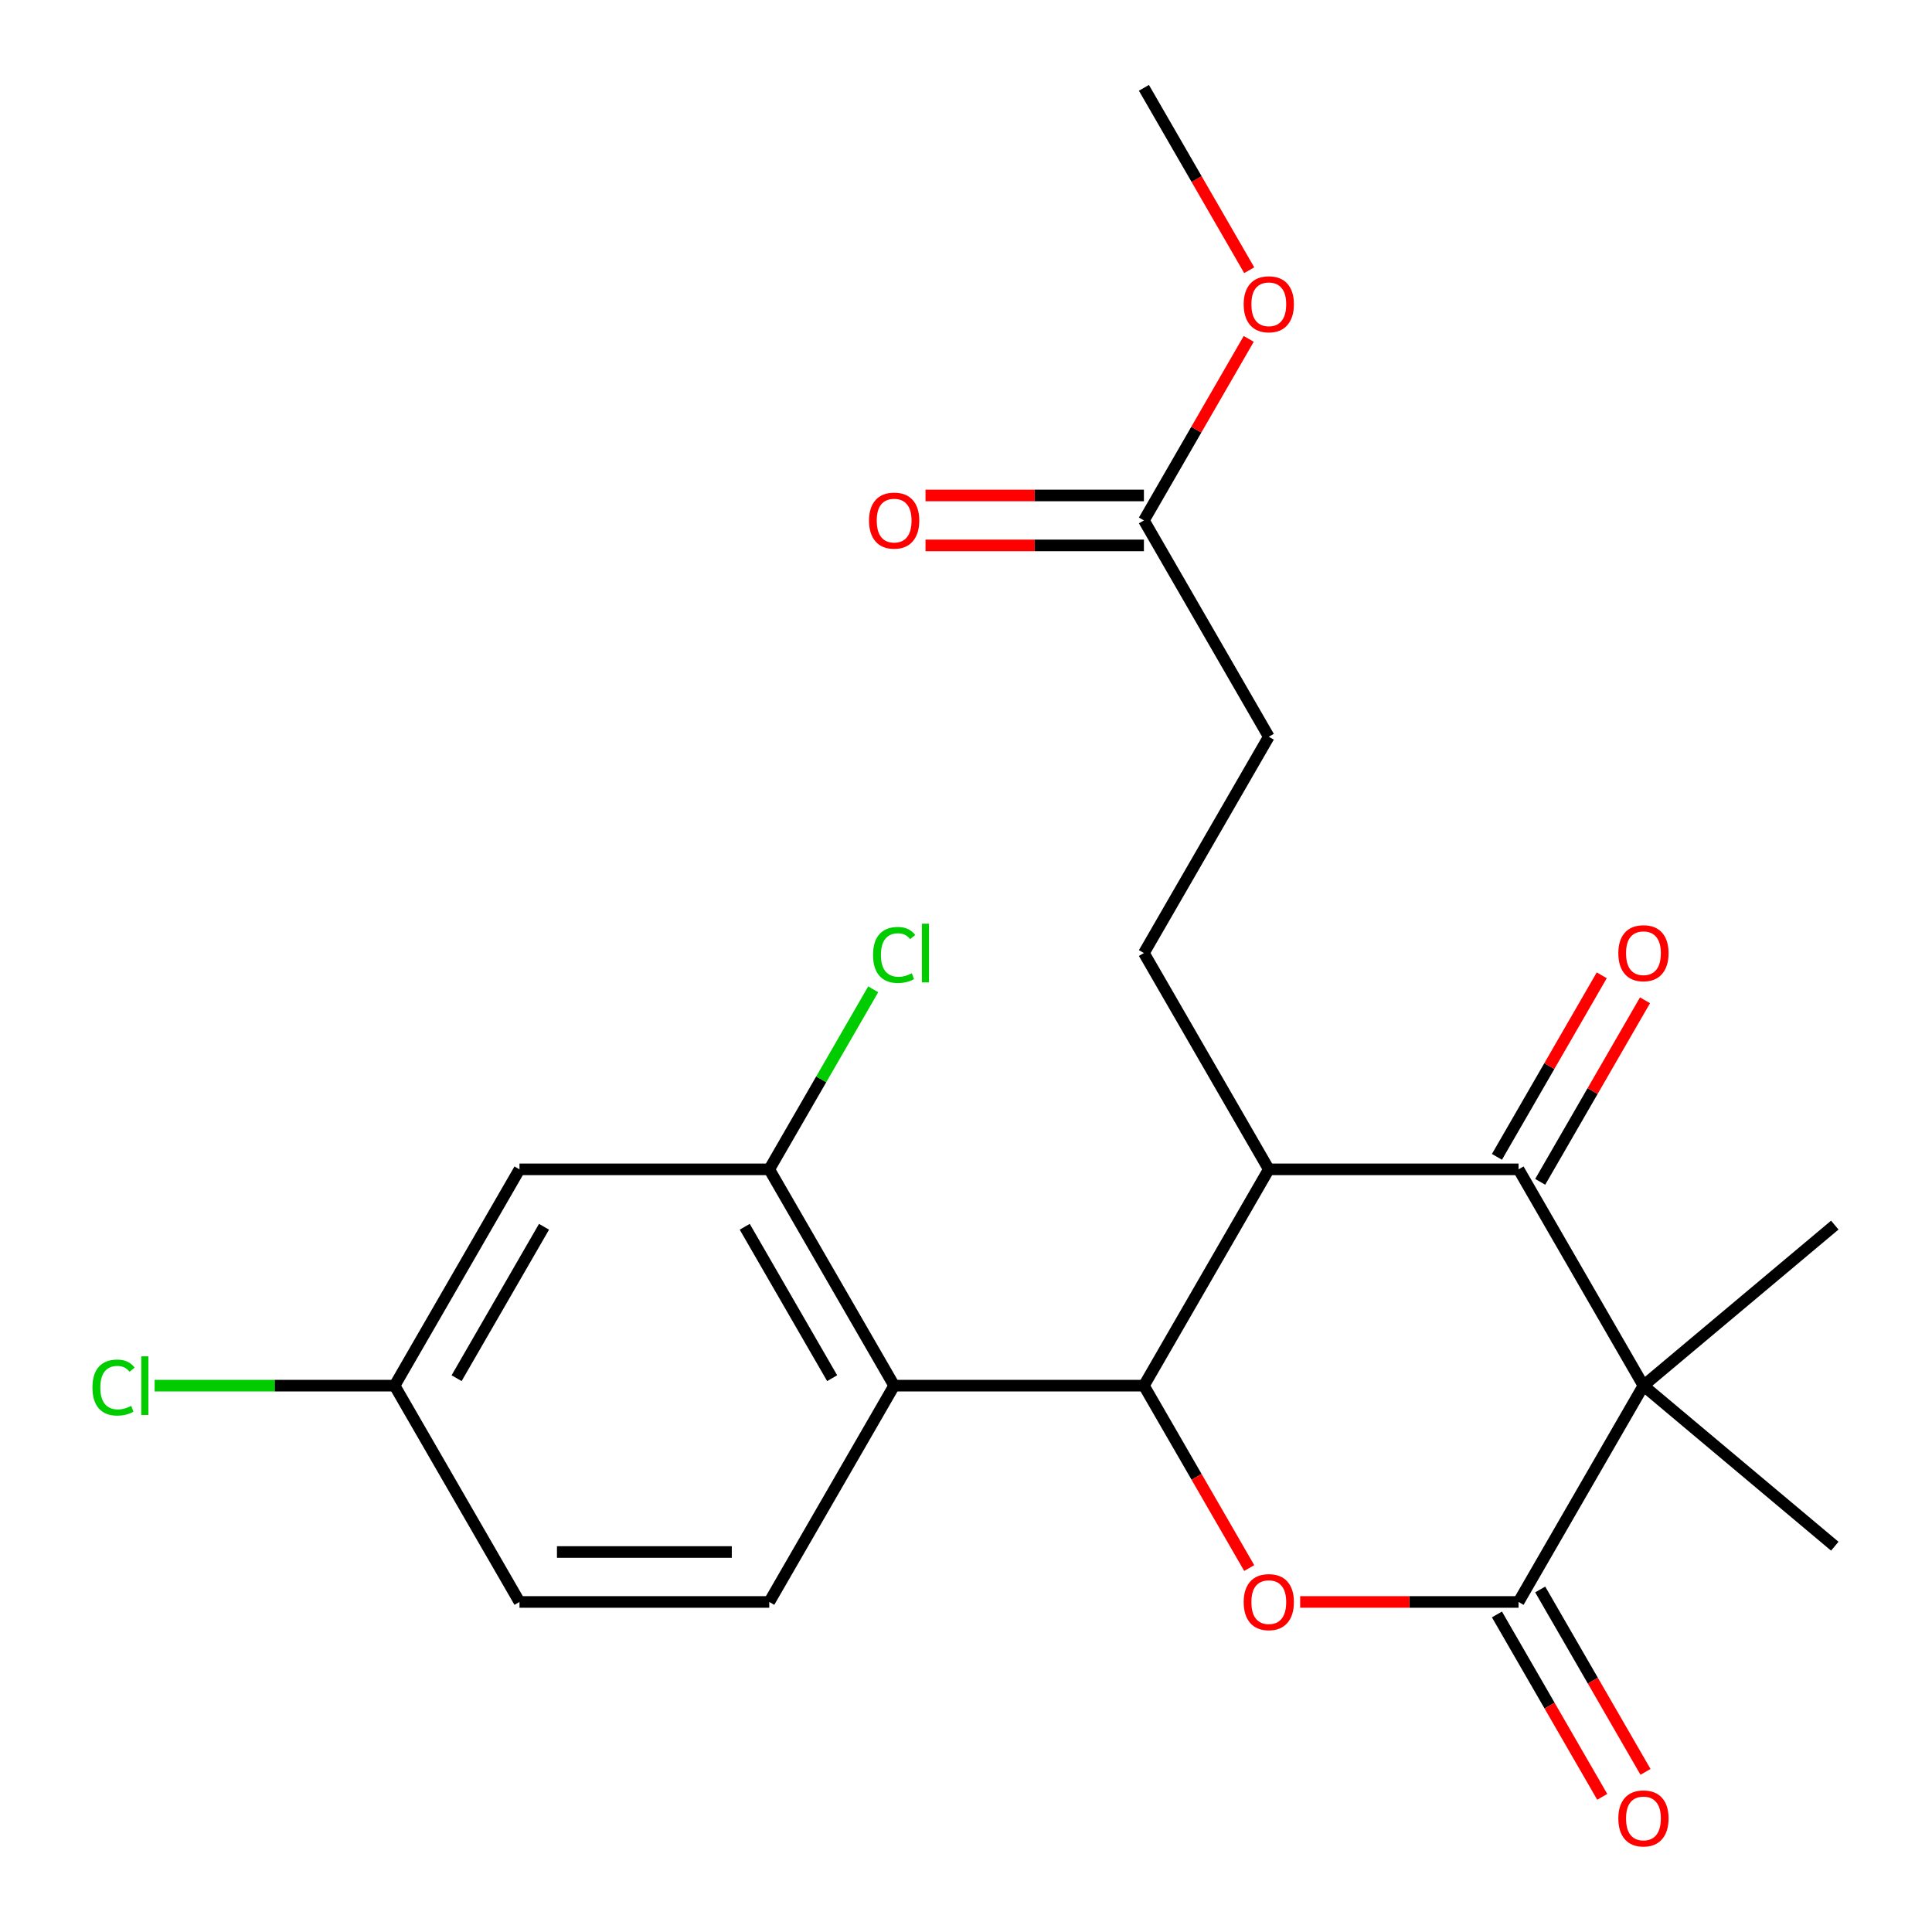 <?xml version='1.0' encoding='iso-8859-1'?>
<svg version='1.1' baseProfile='full'
              xmlns='http://www.w3.org/2000/svg'
                      xmlns:rdkit='http://www.rdkit.org/xml'
                      xmlns:xlink='http://www.w3.org/1999/xlink'
                  xml:space='preserve'
width='1000px' height='1000px' viewBox='0 0 1000 1000'>
<!-- END OF HEADER -->
<rect style='opacity:1.0;fill:#FFFFFF;stroke:none' width='1000' height='1000' x='0' y='0'> </rect>
<path class='bond-1' d='M 850.647,717.211 L 786.007,829.171' style='fill:none;fill-rule:evenodd;stroke:#000000;stroke-width:6px;stroke-linecap:butt;stroke-linejoin:miter;stroke-opacity:1' />
<path class='bond-2' d='M 850.647,717.211 L 786.007,605.252' style='fill:none;fill-rule:evenodd;stroke:#000000;stroke-width:6px;stroke-linecap:butt;stroke-linejoin:miter;stroke-opacity:1' />
<path class='bond-17' d='M 850.647,717.211 L 949.681,634.112' style='fill:none;fill-rule:evenodd;stroke:#000000;stroke-width:6px;stroke-linecap:butt;stroke-linejoin:miter;stroke-opacity:1' />
<path class='bond-18' d='M 850.647,717.211 L 949.681,800.311' style='fill:none;fill-rule:evenodd;stroke:#000000;stroke-width:6px;stroke-linecap:butt;stroke-linejoin:miter;stroke-opacity:1' />
<path class='bond-0' d='M 592.087,717.211 L 656.727,605.252' style='fill:none;fill-rule:evenodd;stroke:#000000;stroke-width:6px;stroke-linecap:butt;stroke-linejoin:miter;stroke-opacity:1' />
<path class='bond-5' d='M 592.087,717.211 L 462.808,717.211' style='fill:none;fill-rule:evenodd;stroke:#000000;stroke-width:6px;stroke-linecap:butt;stroke-linejoin:miter;stroke-opacity:1' />
<path class='bond-23' d='M 592.087,717.211 L 619.34,764.415' style='fill:none;fill-rule:evenodd;stroke:#000000;stroke-width:6px;stroke-linecap:butt;stroke-linejoin:miter;stroke-opacity:1' />
<path class='bond-23' d='M 619.34,764.415 L 646.593,811.619' style='fill:none;fill-rule:evenodd;stroke:#FF0000;stroke-width:6px;stroke-linecap:butt;stroke-linejoin:miter;stroke-opacity:1' />
<path class='bond-3' d='M 786.007,829.171 L 729.483,829.171' style='fill:none;fill-rule:evenodd;stroke:#000000;stroke-width:6px;stroke-linecap:butt;stroke-linejoin:miter;stroke-opacity:1' />
<path class='bond-3' d='M 729.483,829.171 L 672.959,829.171' style='fill:none;fill-rule:evenodd;stroke:#FF0000;stroke-width:6px;stroke-linecap:butt;stroke-linejoin:miter;stroke-opacity:1' />
<path class='bond-10' d='M 774.811,835.635 L 802.064,882.838' style='fill:none;fill-rule:evenodd;stroke:#000000;stroke-width:6px;stroke-linecap:butt;stroke-linejoin:miter;stroke-opacity:1' />
<path class='bond-10' d='M 802.064,882.838 L 829.317,930.042' style='fill:none;fill-rule:evenodd;stroke:#FF0000;stroke-width:6px;stroke-linecap:butt;stroke-linejoin:miter;stroke-opacity:1' />
<path class='bond-10' d='M 797.203,822.707 L 824.456,869.91' style='fill:none;fill-rule:evenodd;stroke:#000000;stroke-width:6px;stroke-linecap:butt;stroke-linejoin:miter;stroke-opacity:1' />
<path class='bond-10' d='M 824.456,869.91 L 851.709,917.114' style='fill:none;fill-rule:evenodd;stroke:#FF0000;stroke-width:6px;stroke-linecap:butt;stroke-linejoin:miter;stroke-opacity:1' />
<path class='bond-4' d='M 786.007,605.252 L 656.727,605.252' style='fill:none;fill-rule:evenodd;stroke:#000000;stroke-width:6px;stroke-linecap:butt;stroke-linejoin:miter;stroke-opacity:1' />
<path class='bond-12' d='M 797.203,611.716 L 824.329,564.732' style='fill:none;fill-rule:evenodd;stroke:#000000;stroke-width:6px;stroke-linecap:butt;stroke-linejoin:miter;stroke-opacity:1' />
<path class='bond-12' d='M 824.329,564.732 L 851.455,517.748' style='fill:none;fill-rule:evenodd;stroke:#FF0000;stroke-width:6px;stroke-linecap:butt;stroke-linejoin:miter;stroke-opacity:1' />
<path class='bond-12' d='M 774.811,598.788 L 801.937,551.804' style='fill:none;fill-rule:evenodd;stroke:#000000;stroke-width:6px;stroke-linecap:butt;stroke-linejoin:miter;stroke-opacity:1' />
<path class='bond-12' d='M 801.937,551.804 L 829.063,504.82' style='fill:none;fill-rule:evenodd;stroke:#FF0000;stroke-width:6px;stroke-linecap:butt;stroke-linejoin:miter;stroke-opacity:1' />
<path class='bond-7' d='M 656.727,605.252 L 592.087,493.292' style='fill:none;fill-rule:evenodd;stroke:#000000;stroke-width:6px;stroke-linecap:butt;stroke-linejoin:miter;stroke-opacity:1' />
<path class='bond-6' d='M 462.808,717.211 L 398.168,605.252' style='fill:none;fill-rule:evenodd;stroke:#000000;stroke-width:6px;stroke-linecap:butt;stroke-linejoin:miter;stroke-opacity:1' />
<path class='bond-6' d='M 430.72,713.345 L 385.472,634.974' style='fill:none;fill-rule:evenodd;stroke:#000000;stroke-width:6px;stroke-linecap:butt;stroke-linejoin:miter;stroke-opacity:1' />
<path class='bond-8' d='M 462.808,717.211 L 398.168,829.171' style='fill:none;fill-rule:evenodd;stroke:#000000;stroke-width:6px;stroke-linecap:butt;stroke-linejoin:miter;stroke-opacity:1' />
<path class='bond-9' d='M 398.168,605.252 L 268.888,605.252' style='fill:none;fill-rule:evenodd;stroke:#000000;stroke-width:6px;stroke-linecap:butt;stroke-linejoin:miter;stroke-opacity:1' />
<path class='bond-16' d='M 398.168,605.252 L 425.069,558.658' style='fill:none;fill-rule:evenodd;stroke:#000000;stroke-width:6px;stroke-linecap:butt;stroke-linejoin:miter;stroke-opacity:1' />
<path class='bond-16' d='M 425.069,558.658 L 451.97,512.064' style='fill:none;fill-rule:evenodd;stroke:#00CC00;stroke-width:6px;stroke-linecap:butt;stroke-linejoin:miter;stroke-opacity:1' />
<path class='bond-15' d='M 592.087,493.292 L 656.727,381.333' style='fill:none;fill-rule:evenodd;stroke:#000000;stroke-width:6px;stroke-linecap:butt;stroke-linejoin:miter;stroke-opacity:1' />
<path class='bond-19' d='M 398.168,829.171 L 268.888,829.171' style='fill:none;fill-rule:evenodd;stroke:#000000;stroke-width:6px;stroke-linecap:butt;stroke-linejoin:miter;stroke-opacity:1' />
<path class='bond-19' d='M 378.776,803.315 L 288.28,803.315' style='fill:none;fill-rule:evenodd;stroke:#000000;stroke-width:6px;stroke-linecap:butt;stroke-linejoin:miter;stroke-opacity:1' />
<path class='bond-14' d='M 268.888,605.252 L 204.248,717.211' style='fill:none;fill-rule:evenodd;stroke:#000000;stroke-width:6px;stroke-linecap:butt;stroke-linejoin:miter;stroke-opacity:1' />
<path class='bond-14' d='M 281.584,634.974 L 236.336,713.345' style='fill:none;fill-rule:evenodd;stroke:#000000;stroke-width:6px;stroke-linecap:butt;stroke-linejoin:miter;stroke-opacity:1' />
<path class='bond-11' d='M 592.087,269.373 L 656.727,381.333' style='fill:none;fill-rule:evenodd;stroke:#000000;stroke-width:6px;stroke-linecap:butt;stroke-linejoin:miter;stroke-opacity:1' />
<path class='bond-13' d='M 592.087,256.445 L 535.563,256.445' style='fill:none;fill-rule:evenodd;stroke:#000000;stroke-width:6px;stroke-linecap:butt;stroke-linejoin:miter;stroke-opacity:1' />
<path class='bond-13' d='M 535.563,256.445 L 479.04,256.445' style='fill:none;fill-rule:evenodd;stroke:#FF0000;stroke-width:6px;stroke-linecap:butt;stroke-linejoin:miter;stroke-opacity:1' />
<path class='bond-13' d='M 592.087,282.301 L 535.563,282.301' style='fill:none;fill-rule:evenodd;stroke:#000000;stroke-width:6px;stroke-linecap:butt;stroke-linejoin:miter;stroke-opacity:1' />
<path class='bond-13' d='M 535.563,282.301 L 479.04,282.301' style='fill:none;fill-rule:evenodd;stroke:#FF0000;stroke-width:6px;stroke-linecap:butt;stroke-linejoin:miter;stroke-opacity:1' />
<path class='bond-20' d='M 592.087,269.373 L 619.213,222.39' style='fill:none;fill-rule:evenodd;stroke:#000000;stroke-width:6px;stroke-linecap:butt;stroke-linejoin:miter;stroke-opacity:1' />
<path class='bond-20' d='M 619.213,222.39 L 646.339,175.406' style='fill:none;fill-rule:evenodd;stroke:#FF0000;stroke-width:6px;stroke-linecap:butt;stroke-linejoin:miter;stroke-opacity:1' />
<path class='bond-21' d='M 204.248,717.211 L 142.145,717.211' style='fill:none;fill-rule:evenodd;stroke:#000000;stroke-width:6px;stroke-linecap:butt;stroke-linejoin:miter;stroke-opacity:1' />
<path class='bond-21' d='M 142.145,717.211 L 80.041,717.211' style='fill:none;fill-rule:evenodd;stroke:#00CC00;stroke-width:6px;stroke-linecap:butt;stroke-linejoin:miter;stroke-opacity:1' />
<path class='bond-24' d='M 204.248,717.211 L 268.888,829.171' style='fill:none;fill-rule:evenodd;stroke:#000000;stroke-width:6px;stroke-linecap:butt;stroke-linejoin:miter;stroke-opacity:1' />
<path class='bond-22' d='M 646.593,139.862 L 619.34,92.658' style='fill:none;fill-rule:evenodd;stroke:#FF0000;stroke-width:6px;stroke-linecap:butt;stroke-linejoin:miter;stroke-opacity:1' />
<path class='bond-22' d='M 619.34,92.658 L 592.087,45.455' style='fill:none;fill-rule:evenodd;stroke:#000000;stroke-width:6px;stroke-linecap:butt;stroke-linejoin:miter;stroke-opacity:1' />
<path  class='atom-4' d='M 643.727 829.251
Q 643.727 822.451, 647.087 818.651
Q 650.447 814.851, 656.727 814.851
Q 663.007 814.851, 666.367 818.651
Q 669.727 822.451, 669.727 829.251
Q 669.727 836.131, 666.327 840.051
Q 662.927 843.931, 656.727 843.931
Q 650.487 843.931, 647.087 840.051
Q 643.727 836.171, 643.727 829.251
M 656.727 840.731
Q 661.047 840.731, 663.367 837.851
Q 665.727 834.931, 665.727 829.251
Q 665.727 823.691, 663.367 820.891
Q 661.047 818.051, 656.727 818.051
Q 652.407 818.051, 650.047 820.851
Q 647.727 823.651, 647.727 829.251
Q 647.727 834.971, 650.047 837.851
Q 652.407 840.731, 656.727 840.731
' fill='#FF0000'/>
<path  class='atom-11' d='M 837.647 941.21
Q 837.647 934.41, 841.007 930.61
Q 844.367 926.81, 850.647 926.81
Q 856.927 926.81, 860.287 930.61
Q 863.647 934.41, 863.647 941.21
Q 863.647 948.09, 860.247 952.01
Q 856.847 955.89, 850.647 955.89
Q 844.407 955.89, 841.007 952.01
Q 837.647 948.13, 837.647 941.21
M 850.647 952.69
Q 854.967 952.69, 857.287 949.81
Q 859.647 946.89, 859.647 941.21
Q 859.647 935.65, 857.287 932.85
Q 854.967 930.01, 850.647 930.01
Q 846.327 930.01, 843.967 932.81
Q 841.647 935.61, 841.647 941.21
Q 841.647 946.93, 843.967 949.81
Q 846.327 952.69, 850.647 952.69
' fill='#FF0000'/>
<path  class='atom-13' d='M 837.647 493.372
Q 837.647 486.572, 841.007 482.772
Q 844.367 478.972, 850.647 478.972
Q 856.927 478.972, 860.287 482.772
Q 863.647 486.572, 863.647 493.372
Q 863.647 500.252, 860.247 504.172
Q 856.847 508.052, 850.647 508.052
Q 844.407 508.052, 841.007 504.172
Q 837.647 500.292, 837.647 493.372
M 850.647 504.852
Q 854.967 504.852, 857.287 501.972
Q 859.647 499.052, 859.647 493.372
Q 859.647 487.812, 857.287 485.012
Q 854.967 482.172, 850.647 482.172
Q 846.327 482.172, 843.967 484.972
Q 841.647 487.772, 841.647 493.372
Q 841.647 499.092, 843.967 501.972
Q 846.327 504.852, 850.647 504.852
' fill='#FF0000'/>
<path  class='atom-14' d='M 449.808 269.453
Q 449.808 262.653, 453.168 258.853
Q 456.528 255.053, 462.808 255.053
Q 469.088 255.053, 472.448 258.853
Q 475.808 262.653, 475.808 269.453
Q 475.808 276.333, 472.408 280.253
Q 469.008 284.133, 462.808 284.133
Q 456.568 284.133, 453.168 280.253
Q 449.808 276.373, 449.808 269.453
M 462.808 280.933
Q 467.128 280.933, 469.448 278.053
Q 471.808 275.133, 471.808 269.453
Q 471.808 263.893, 469.448 261.093
Q 467.128 258.253, 462.808 258.253
Q 458.488 258.253, 456.128 261.053
Q 453.808 263.853, 453.808 269.453
Q 453.808 275.173, 456.128 278.053
Q 458.488 280.933, 462.808 280.933
' fill='#FF0000'/>
<path  class='atom-17' d='M 451.888 494.272
Q 451.888 487.232, 455.168 483.552
Q 458.488 479.832, 464.768 479.832
Q 470.608 479.832, 473.728 483.952
L 471.088 486.112
Q 468.808 483.112, 464.768 483.112
Q 460.488 483.112, 458.208 485.992
Q 455.968 488.832, 455.968 494.272
Q 455.968 499.872, 458.288 502.752
Q 460.648 505.632, 465.208 505.632
Q 468.328 505.632, 471.968 503.752
L 473.088 506.752
Q 471.608 507.712, 469.368 508.272
Q 467.128 508.832, 464.648 508.832
Q 458.488 508.832, 455.168 505.072
Q 451.888 501.312, 451.888 494.272
' fill='#00CC00'/>
<path  class='atom-17' d='M 477.168 478.112
L 480.848 478.112
L 480.848 508.472
L 477.168 508.472
L 477.168 478.112
' fill='#00CC00'/>
<path  class='atom-21' d='M 643.727 157.494
Q 643.727 150.694, 647.087 146.894
Q 650.447 143.094, 656.727 143.094
Q 663.007 143.094, 666.367 146.894
Q 669.727 150.694, 669.727 157.494
Q 669.727 164.374, 666.327 168.294
Q 662.927 172.174, 656.727 172.174
Q 650.487 172.174, 647.087 168.294
Q 643.727 164.414, 643.727 157.494
M 656.727 168.974
Q 661.047 168.974, 663.367 166.094
Q 665.727 163.174, 665.727 157.494
Q 665.727 151.934, 663.367 149.134
Q 661.047 146.294, 656.727 146.294
Q 652.407 146.294, 650.047 149.094
Q 647.727 151.894, 647.727 157.494
Q 647.727 163.214, 650.047 166.094
Q 652.407 168.974, 656.727 168.974
' fill='#FF0000'/>
<path  class='atom-22' d='M 47.849 718.191
Q 47.849 711.151, 51.129 707.471
Q 54.449 703.751, 60.729 703.751
Q 66.569 703.751, 69.689 707.871
L 67.049 710.031
Q 64.769 707.031, 60.729 707.031
Q 56.449 707.031, 54.169 709.911
Q 51.929 712.751, 51.929 718.191
Q 51.929 723.791, 54.249 726.671
Q 56.609 729.551, 61.169 729.551
Q 64.289 729.551, 67.929 727.671
L 69.049 730.671
Q 67.569 731.631, 65.329 732.191
Q 63.089 732.751, 60.609 732.751
Q 54.449 732.751, 51.129 728.991
Q 47.849 725.231, 47.849 718.191
' fill='#00CC00'/>
<path  class='atom-22' d='M 73.129 702.031
L 76.809 702.031
L 76.809 732.391
L 73.129 732.391
L 73.129 702.031
' fill='#00CC00'/>
</svg>
